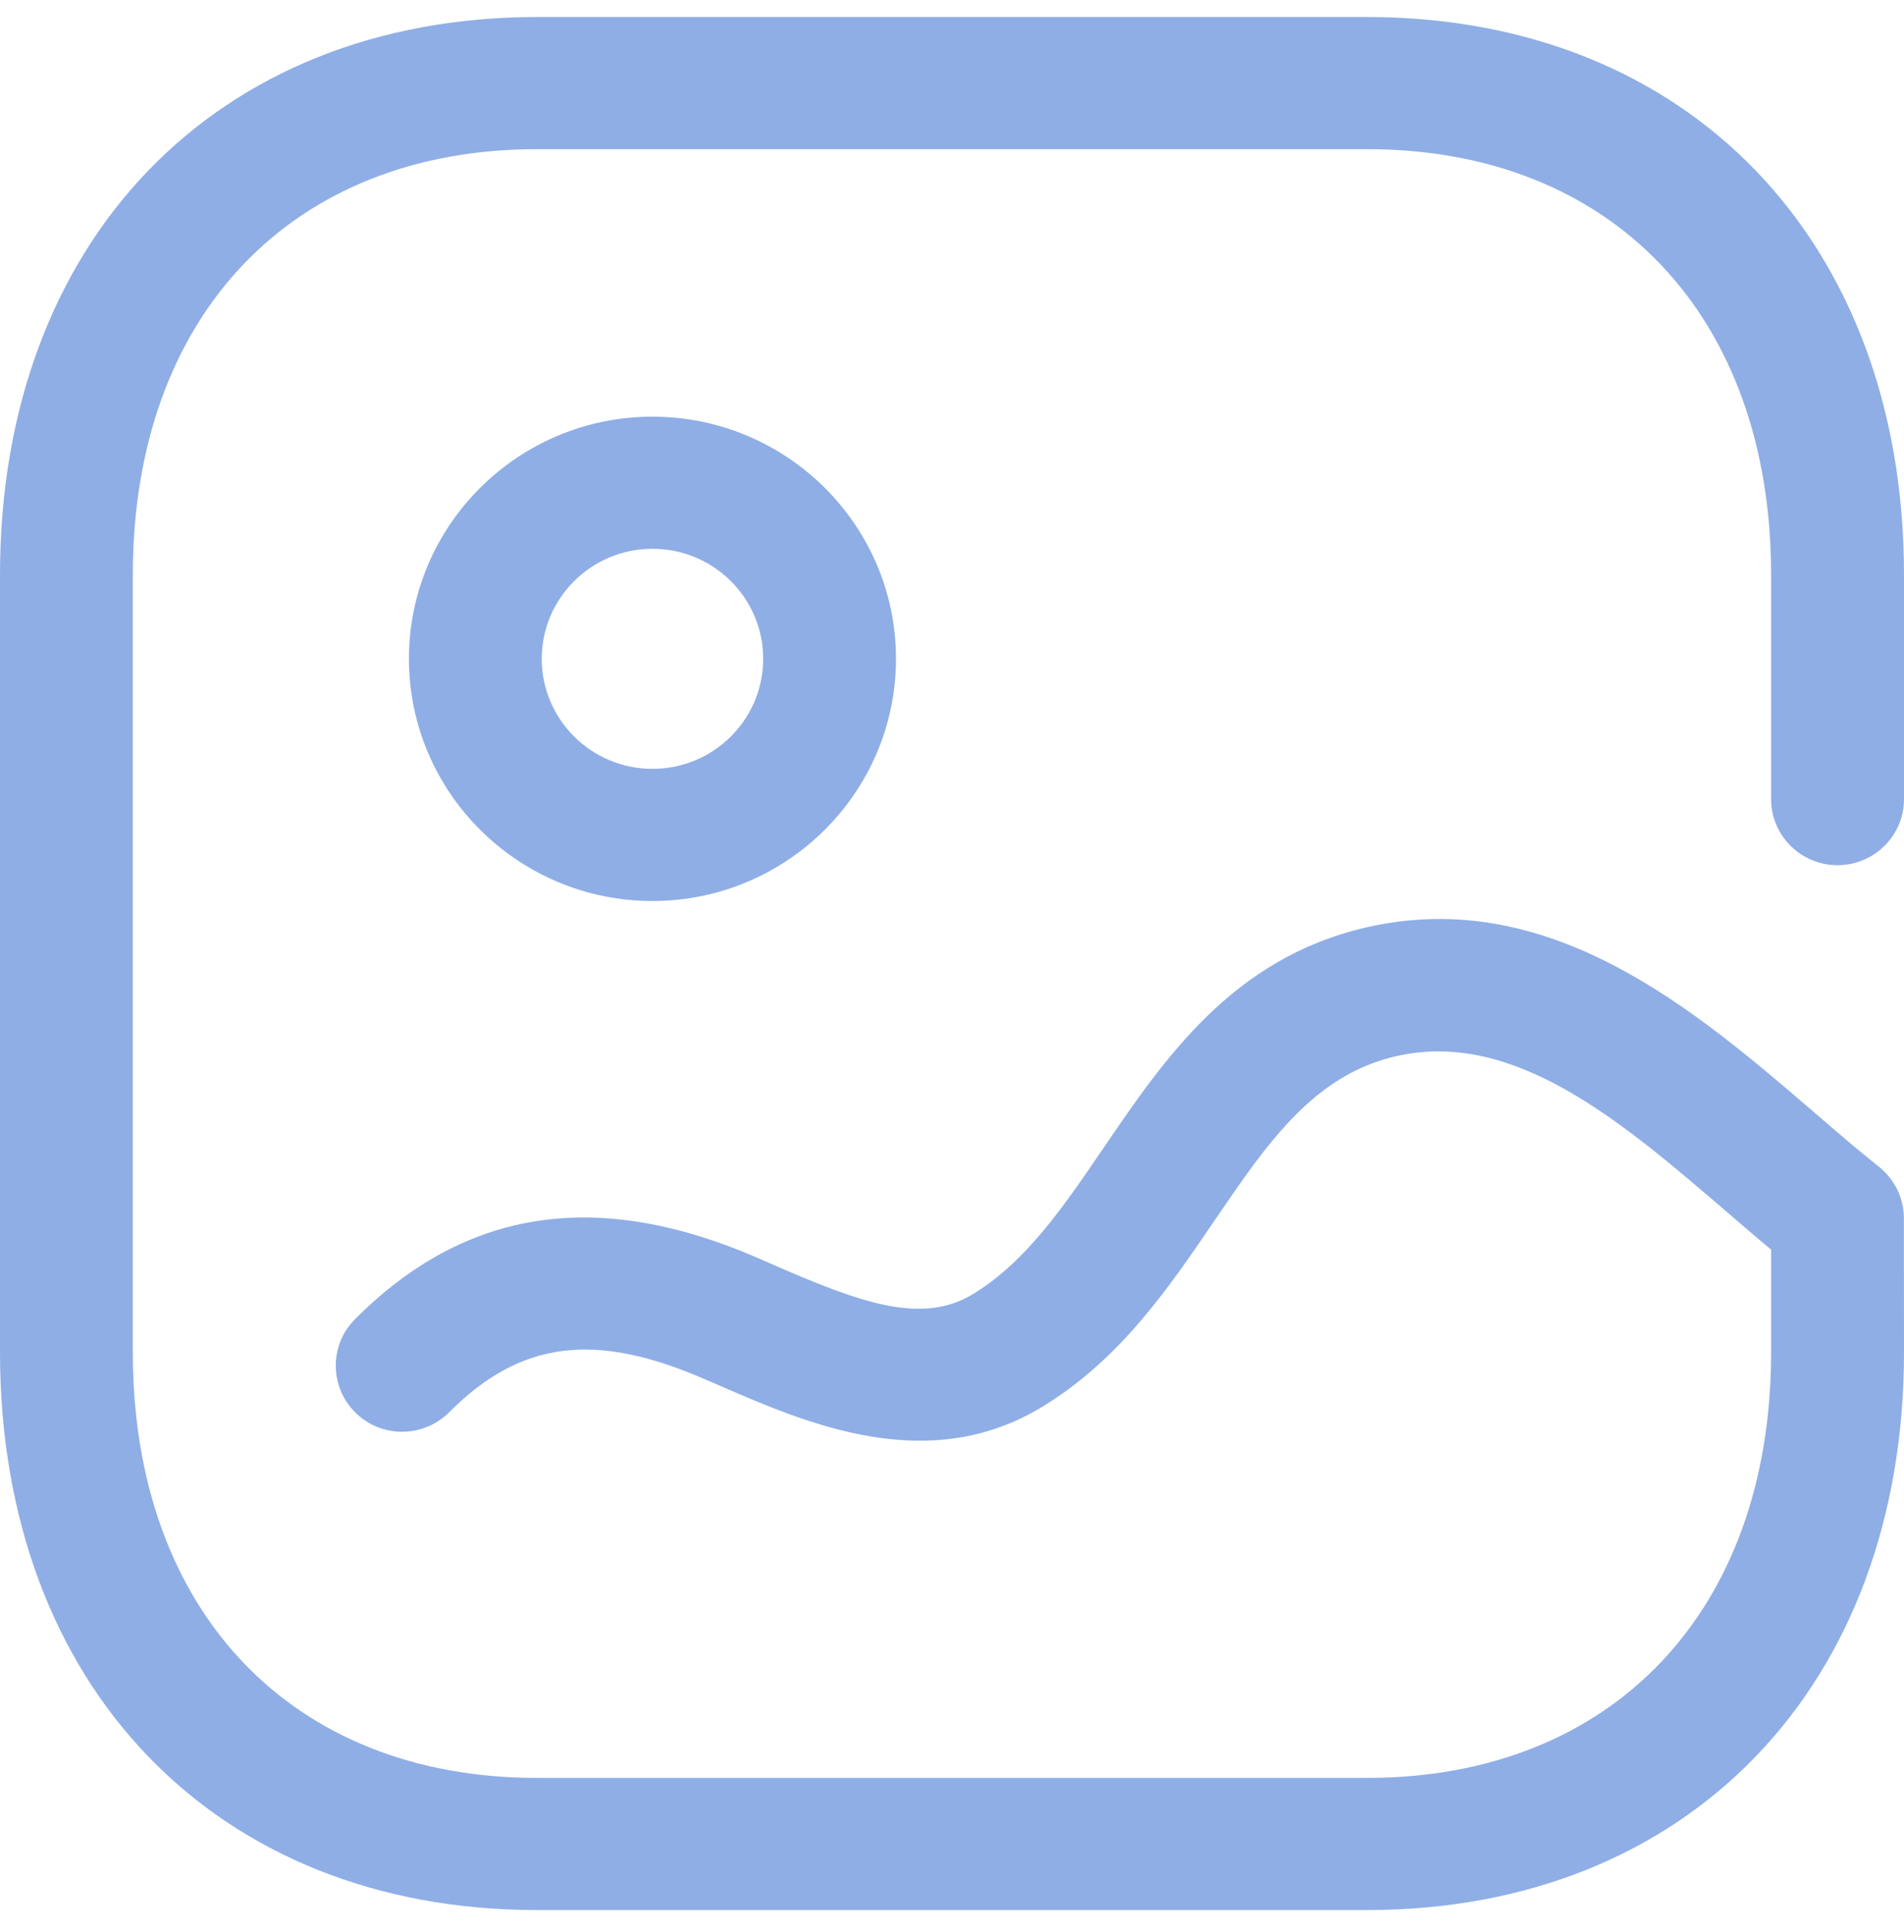 <svg width="70" height="71" viewBox="0 0 70 71" fill="none" xmlns="http://www.w3.org/2000/svg">
<path d="M50.257 0.626C62.066 0.626 70 8.864 70 21.127V29.371C70 30.711 68.904 31.799 67.557 31.799C66.21 31.799 65.114 30.711 65.114 29.371V21.127C65.114 11.619 59.283 5.482 50.257 5.482H19.744C10.717 5.482 4.883 11.619 4.883 21.127V49.701C4.883 59.209 10.717 65.345 19.744 65.345H50.253C59.279 65.345 65.114 59.209 65.114 49.701V45.927C64.582 45.489 64.04 45.019 63.49 44.546C59.64 41.237 55.667 37.821 51.324 38.82C48.289 39.519 46.596 42.006 44.636 44.883C42.945 47.367 41.195 49.934 38.37 51.674C34.153 54.269 29.701 52.335 26.446 50.922L25.907 50.689C21.854 48.929 19.131 49.284 16.517 51.903C15.568 52.853 14.021 52.867 13.066 51.917C12.11 50.974 12.103 49.433 13.052 48.484C17.115 44.413 21.956 43.679 27.857 46.233L28.406 46.476C31.64 47.882 33.901 48.72 35.801 47.544C37.737 46.358 39.123 44.32 40.593 42.159C42.809 38.91 45.318 35.219 50.218 34.089C56.98 32.523 62.359 37.157 66.686 40.872C67.504 41.578 68.302 42.267 69.079 42.883C69.66 43.346 69.996 44.041 69.996 44.779L70 49.701C70 61.964 62.062 70.202 50.253 70.202H19.744C7.934 70.202 0 61.964 0 49.701V21.127C0 8.864 7.934 0.626 19.744 0.626H50.257ZM23.988 15.314C28.926 15.314 32.941 19.307 32.941 24.212C32.941 29.121 28.926 33.115 23.988 33.115C19.049 33.115 15.035 29.121 15.035 24.212C15.035 19.307 19.049 15.314 23.988 15.314ZM23.988 20.17C21.744 20.17 19.917 21.983 19.917 24.212C19.917 26.446 21.744 28.258 23.988 28.258C26.235 28.258 28.058 26.446 28.058 24.212C28.058 21.983 26.235 20.17 23.988 20.17Z" fill="#8FAEE6"/>
</svg>
